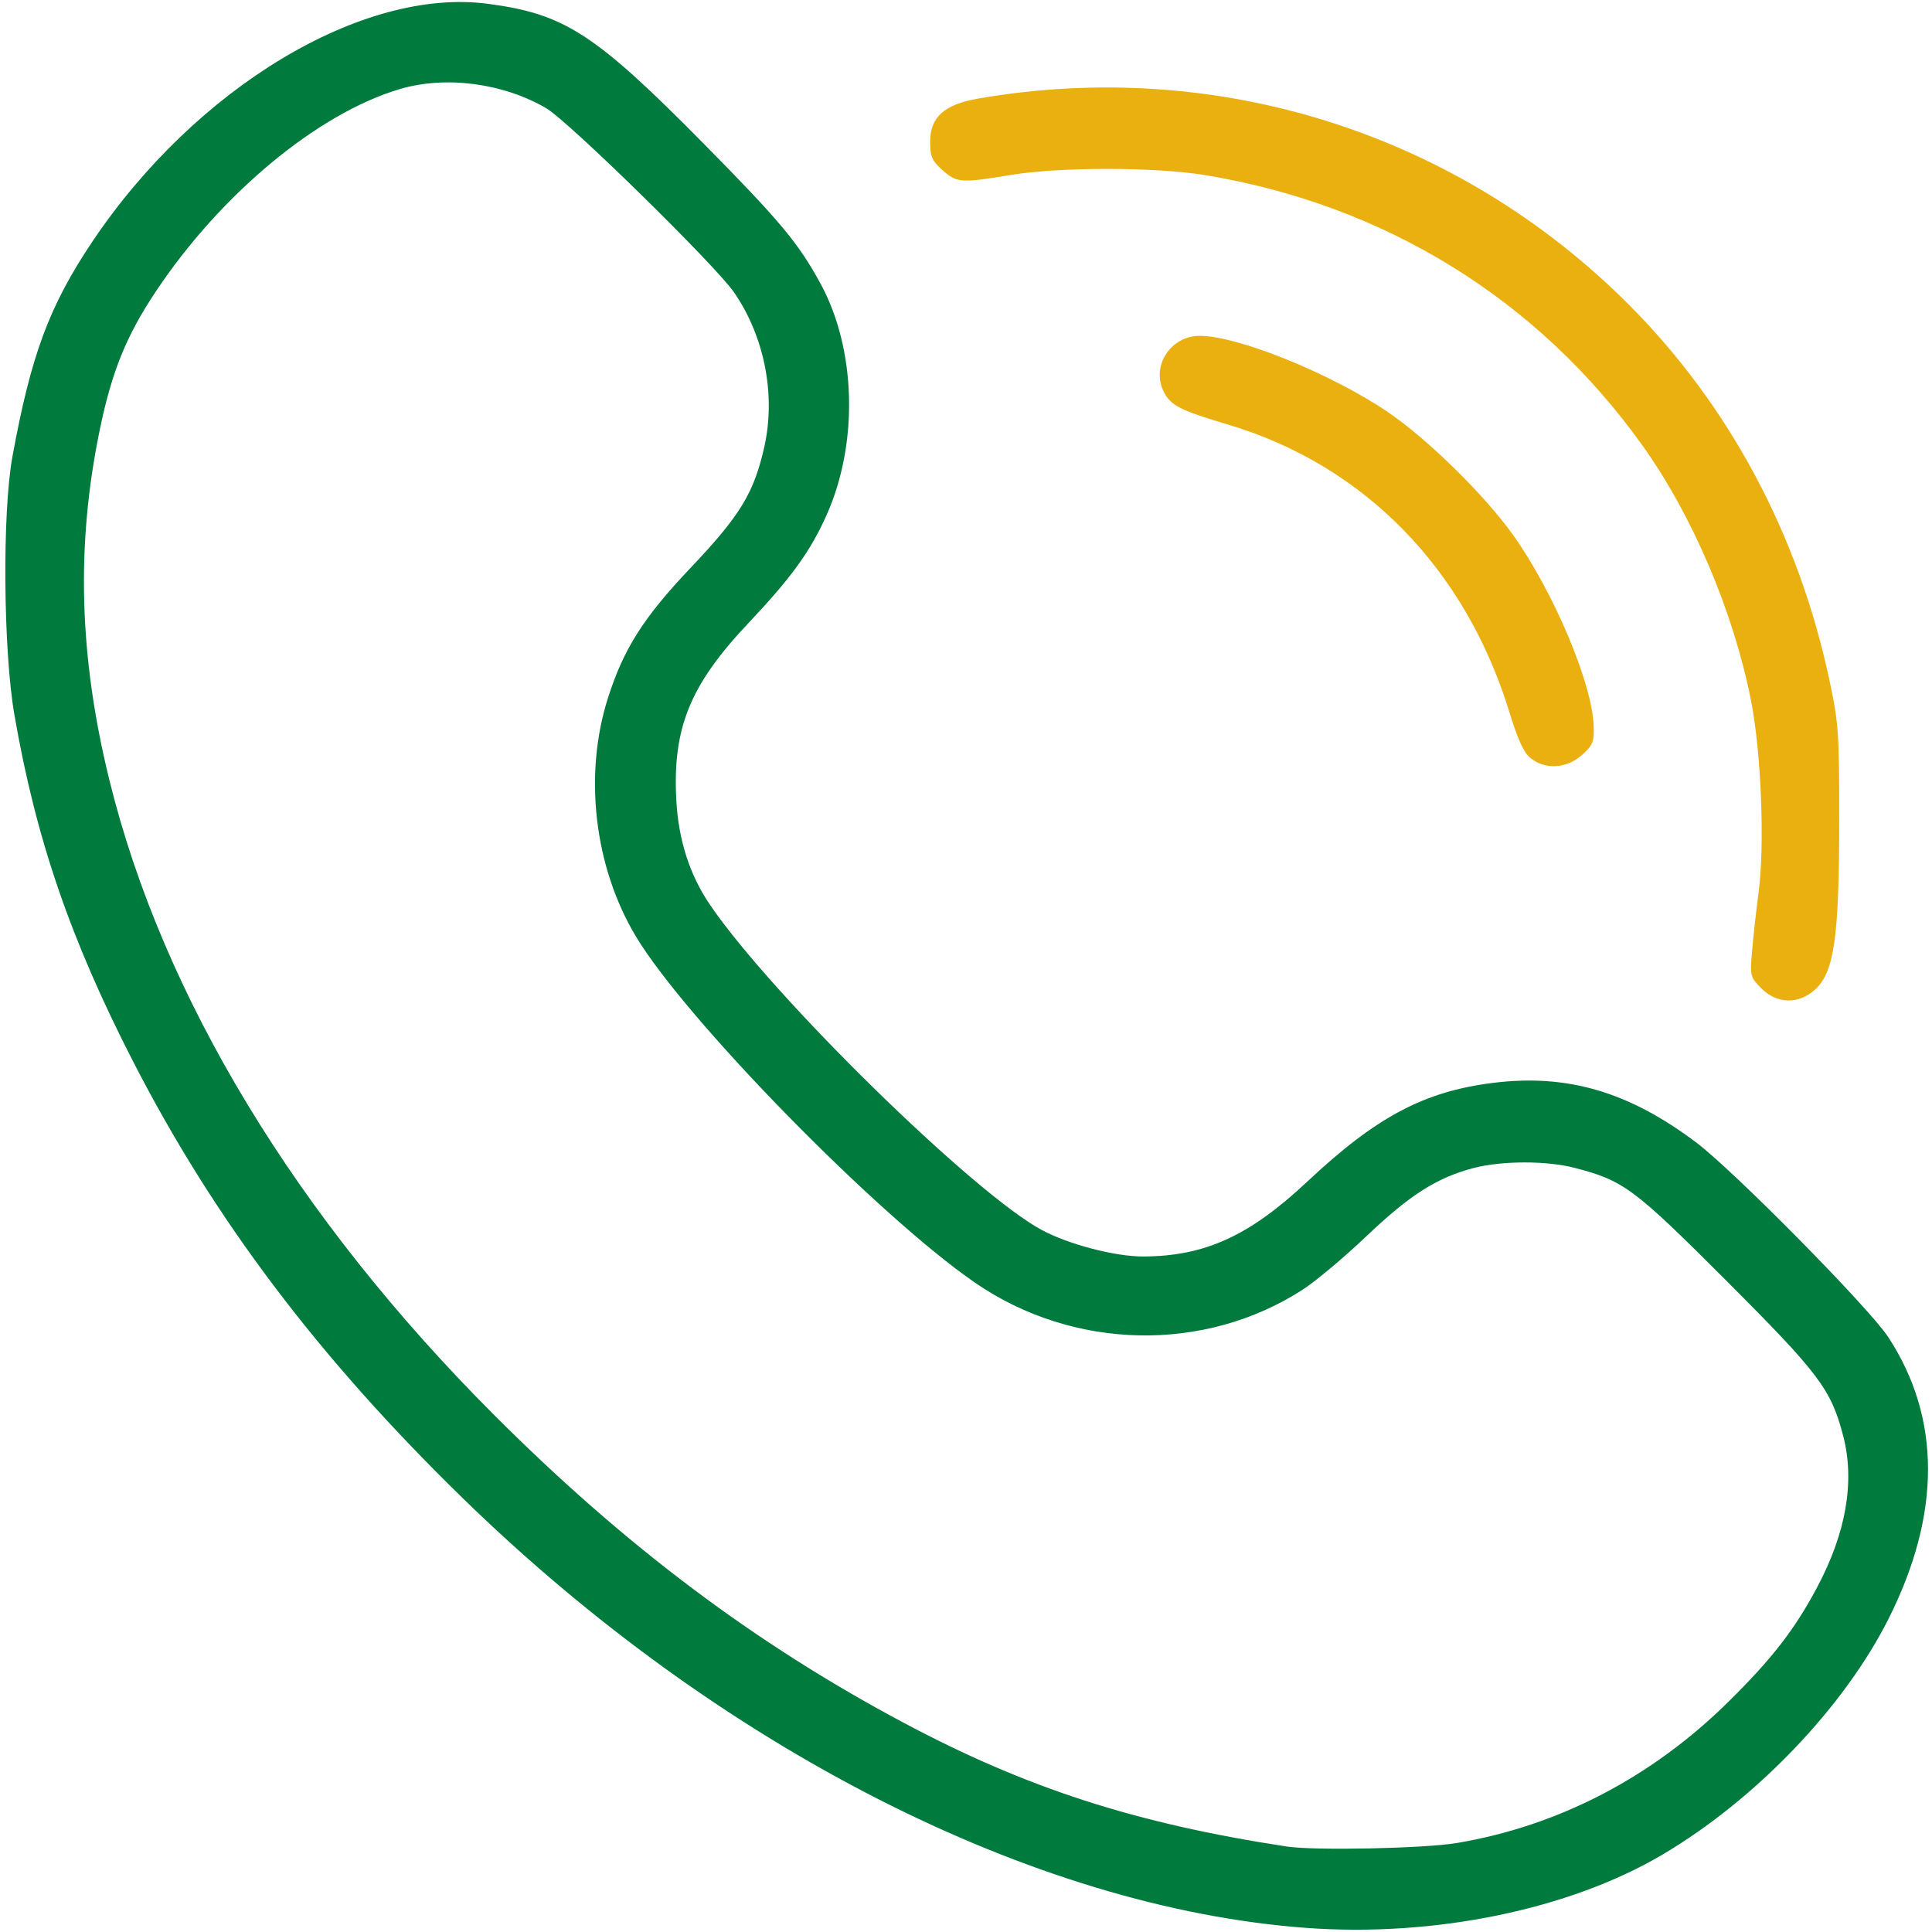 <?xml version="1.0" encoding="UTF-8" standalone="no"?>
<svg xmlns:inkscape="http://www.inkscape.org/namespaces/inkscape" xmlns:sodipodi="http://sodipodi.sourceforge.net/DTD/sodipodi-0.dtd" xmlns="http://www.w3.org/2000/svg" xmlns:svg="http://www.w3.org/2000/svg" version="1.1" id="svg1" width="512" height="512" viewBox="0 0 512 512">
  <defs id="defs1"></defs>
  <g id="g1">
    <g id="g2">
      <path style="fill:#eab00f" d="m 466.793,261.946 c -2.946,-2.946 -3.034,-3.29 -2.496,-9.75 0.307,-3.683 1.094,-10.746 1.751,-15.696 1.668,-12.581 0.693,-37.163 -2.018,-50.879 -4.653,-23.534 -15.486,-48.976 -28.775,-67.575 C 407.639,79.394 367.127,54.328 319.494,46.423 306.279,44.23 280.84,44.21 267.761,46.382 254.71,48.55 253.554,48.467 249.766,45.082 246.962,42.577 246.5,41.504 246.5,37.5 c 0,-6.437 3.757,-9.818 12.627,-11.36 63.49,-11.039 127.258,9.167 172.64,54.705 26.509,26.599 44.797,60.812 52.991,99.133 2.511,11.742 2.676,14.108 2.655,38.021 -0.027,30.497 -1.356,39.671 -6.41,44.25 -4.371,3.96 -10.07,3.838 -14.211,-0.304 z m -61.085,-60.962 c -1.875,-1.475 -3.404,-4.761 -5.702,-12.25 -11.671,-38.041 -38.492,-65.464 -74.528,-76.204 -12.699,-3.785 -15.17,-5.035 -17.021,-8.615 C 304.949,97.134 310.134,89 317.965,89 c 10.038,0 34.609,9.931 49.628,20.059 10.545,7.111 25.779,22.042 33.411,32.749 10.706,15.018 20.951,39.283 21.332,50.522 0.145,4.29 -0.202,5.157 -3.102,7.75 -4.01,3.586 -9.64,3.962 -13.526,0.905 z" id="path4"></path>
      <path style="fill:#007a3d" d="M 346.218,510.916 C 273.856,505.616 190.405,463.109 122.624,397.025 84.446,359.802 56.835,323.243 35.375,281.5 18.665,248.994 9.483,222.204 3.812,189.403 0.854,172.297 0.579,135.871 3.295,121 8.207,94.107 13.054,81.067 24.459,64.056 51.841,23.215 96.019,-3.363 129.264,1.003 c 20.379,2.677 28.433,7.899 57.316,37.164 20.094,20.36 24.97,26.2 30.821,36.91 9.546,17.476 10.18,42.498 1.561,61.629 -4.29,9.523 -9.32,16.458 -20.567,28.359 -15.593,16.5 -20.225,27.917 -19.15,47.209 0.581,10.423 3.565,19.643 8.896,27.486 16.412,24.143 69.98,76.629 88.025,86.247 7.125,3.798 19.397,6.998 26.745,6.975 16.374,-0.051 28.154,-5.417 43.505,-19.82 18.331,-17.198 30.942,-23.903 49.262,-26.19 19.675,-2.456 36.064,2.368 53.938,15.875 10.004,7.56 45.728,43.776 50.768,51.467 14.045,21.435 14.08,46.912 0.101,74.686 -11.82,23.484 -35.218,47.89 -59.9,62.483 -24.613,14.552 -60.397,21.921 -94.365,19.433 z m 39.856,-22.498 c 26.854,-4.508 51.538,-17.314 71.77,-37.235 11.712,-11.531 17.735,-19.286 23.722,-30.542 7.688,-14.452 10.033,-28.078 6.902,-40.1 -3.217,-12.352 -6.335,-16.496 -30.925,-41.096 -24.547,-24.559 -27.246,-26.57 -40.175,-29.937 -7.439,-1.938 -19.339,-1.927 -26.827,0.023 -9.673,2.52 -16.884,7.099 -28.333,17.992 -5.904,5.618 -13.531,12.021 -16.947,14.23 -26.046,16.834 -60.791,16.116 -86.825,-1.796 C 232.606,322.185 181.54,270.019 168.419,248 c -10.959,-18.39 -13.78,-42.693 -7.314,-63 4.168,-13.089 9.424,-21.363 21.97,-34.579 13.103,-13.803 16.77,-19.842 19.5,-32.114 3.047,-13.695 0.008,-29.135 -8.031,-40.807 -4.983,-7.235 -43.955,-45.435 -49.843,-48.854 C 133.232,21.984 118.055,20.013 105.939,23.611 84.203,30.066 58.528,51.37 41.279,77.264 33.488,88.96 29.648,98.419 26.471,113.742 c -6.348,30.611 -5.559,60.069 2.487,92.863 14.082,57.397 49.518,115.891 102.027,168.416 34.597,34.606 69.001,60.473 108.302,81.426 32.681,17.424 61.637,26.79 101.714,32.9 7.364,1.123 36.419,0.524 45.074,-0.929 z" id="path2"></path>
    </g>
  </g>
</svg>
